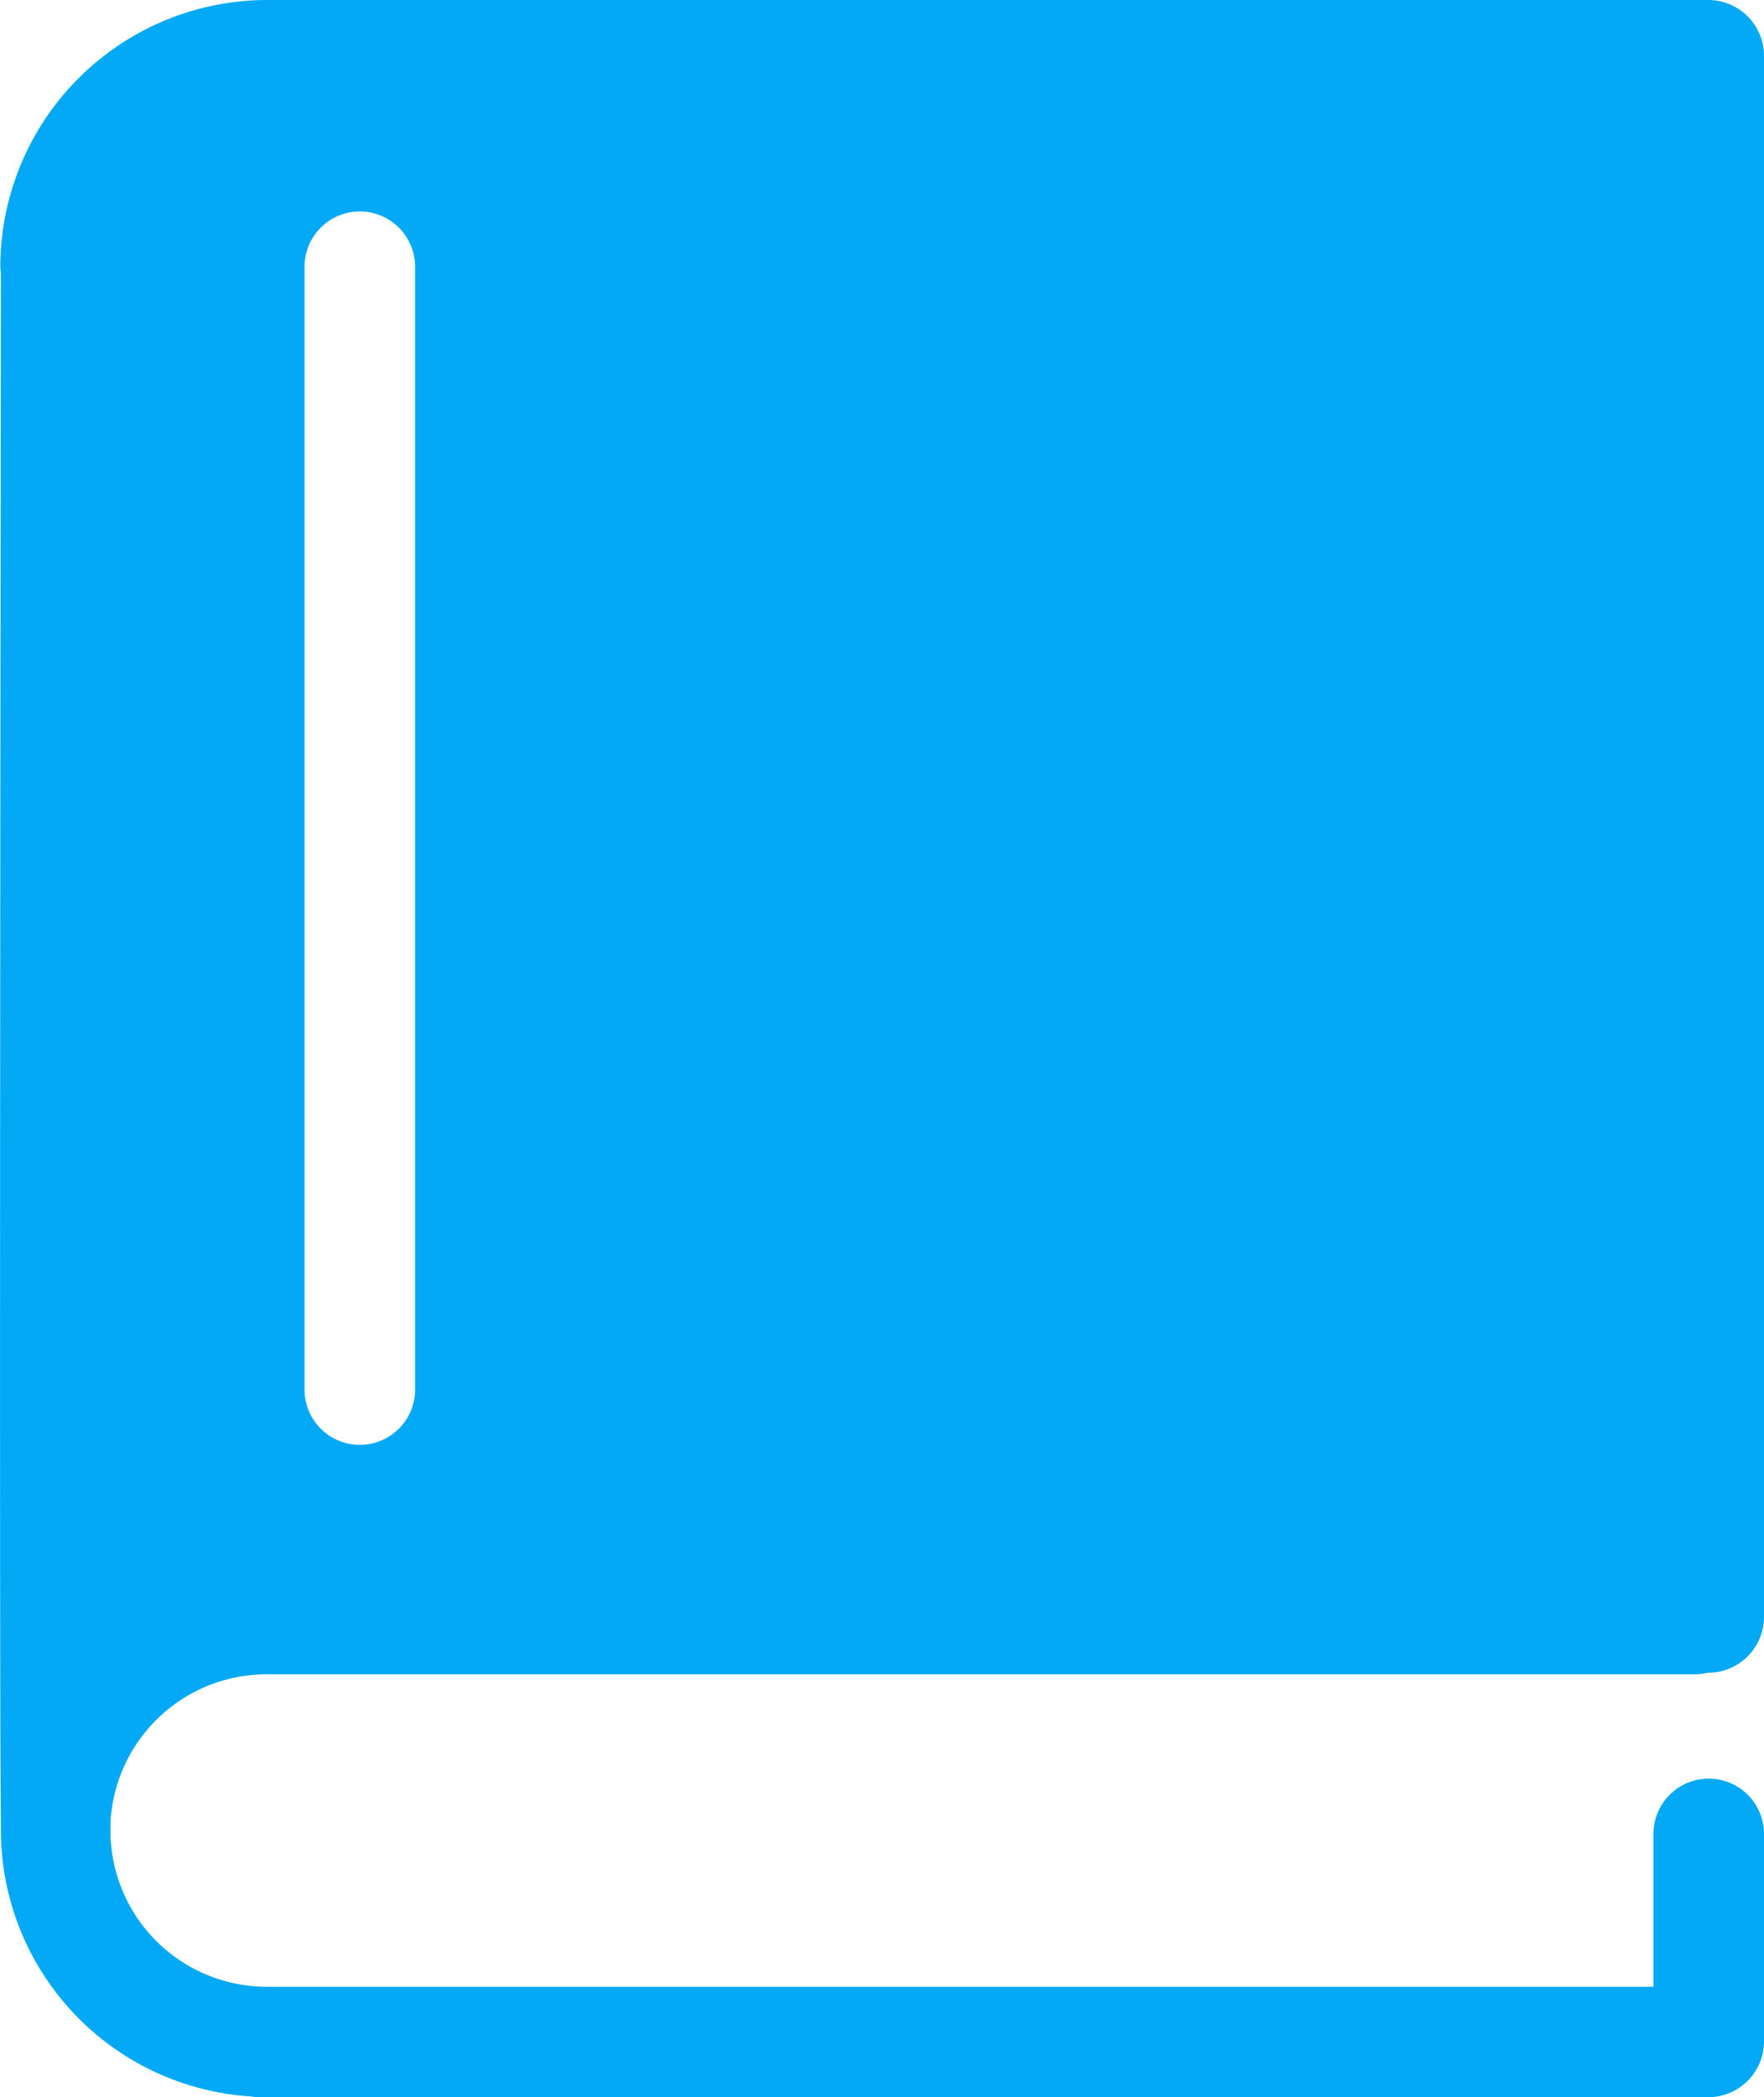 <?xml version="1.0" encoding="UTF-8"?> <svg xmlns="http://www.w3.org/2000/svg" id="book" width="15.796" height="18.775" viewBox="0 0 15.796 18.775"><path id="Trazado_310" data-name="Trazado 310" d="M38.826,14.988H51.615a.488.488,0,0,0,.114-.014h.008a.5.5,0,0,0,.495-.495V.495A.5.5,0,0,0,51.737,0H38.827a2.391,2.391,0,0,0-2.388,2.388.5.5,0,0,0,.005.051c0,1.216-.017,12.392,0,13.861,0,.029,0,.057,0,.086a2.39,2.39,0,0,0,2.238,2.381.491.491,0,0,0,.075.007H51.737a.5.5,0,0,0,.495-.495V16.417a.495.495,0,1,0-.99,0v1.368H38.826a1.4,1.4,0,0,1-1.4-1.341c0-.013,0-.026,0-.039s0-.056,0-.1A1.4,1.4,0,0,1,38.826,14.988Zm.337-12.6a.495.495,0,0,1,.99,0V12.439a.495.495,0,0,1-.99,0Z" transform="translate(-36.436)" fill="#03a9f4"></path></svg> 
